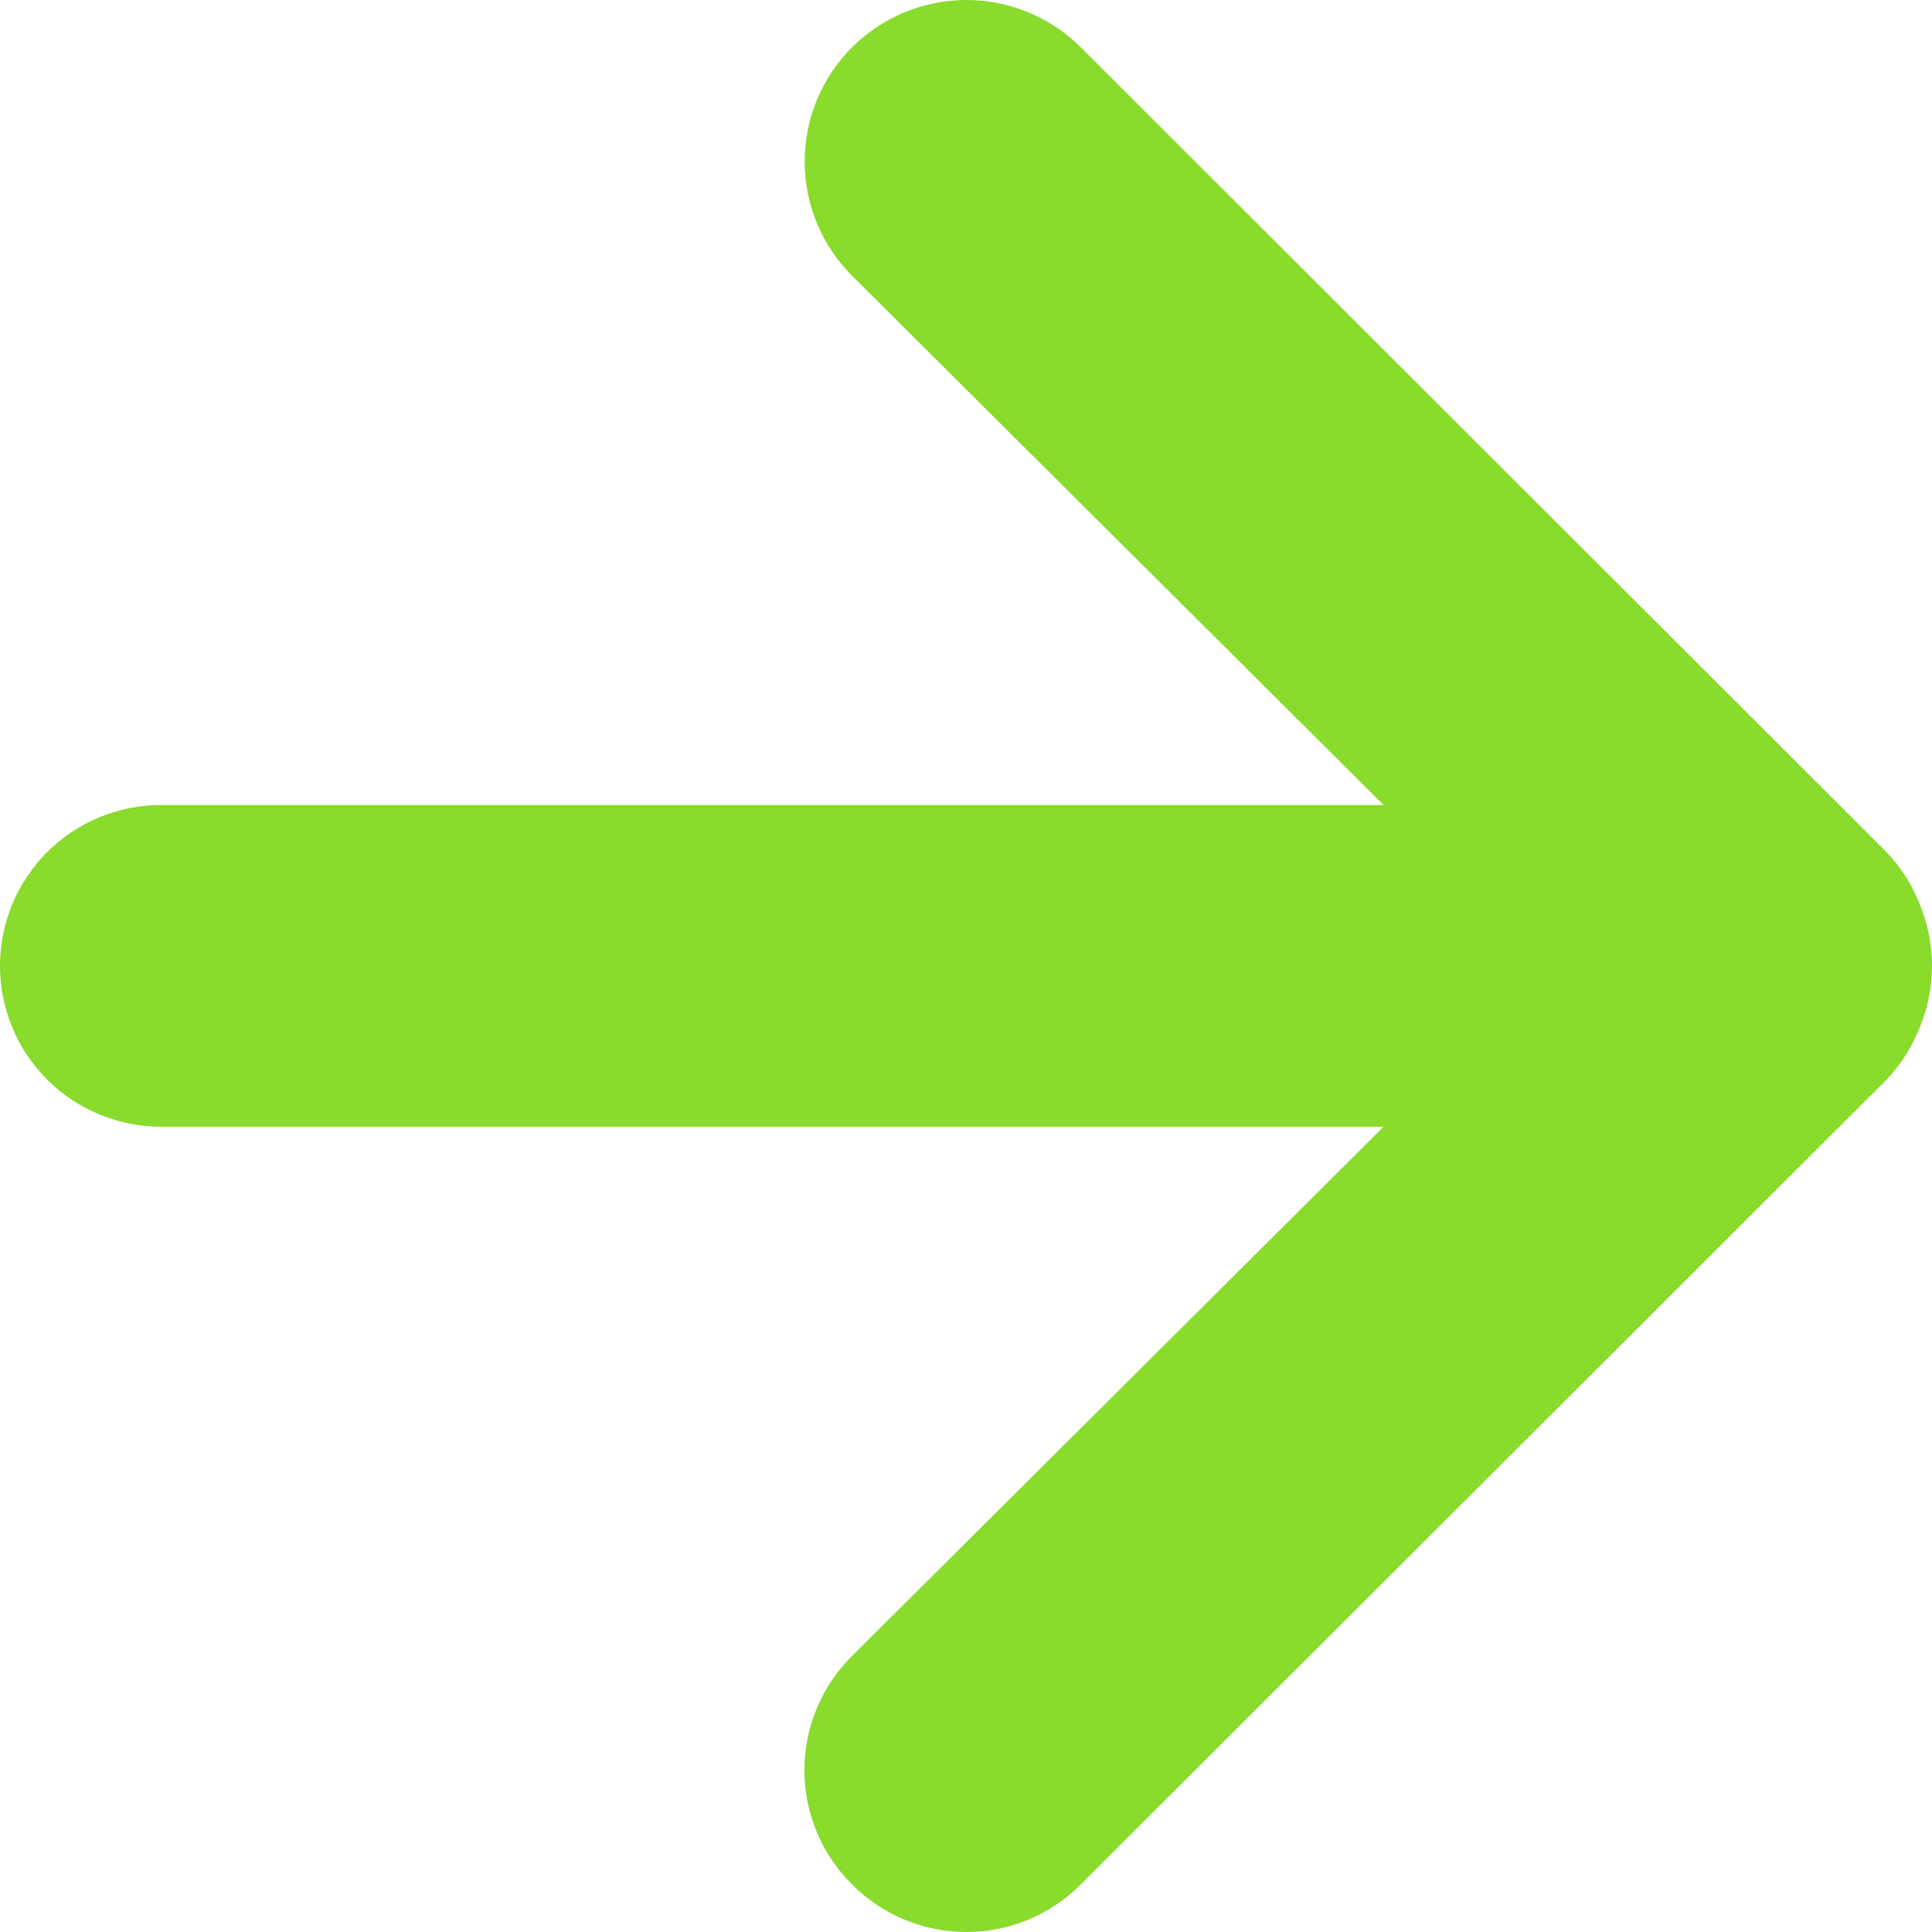 <?xml version="1.0" encoding="UTF-8"?> <svg xmlns="http://www.w3.org/2000/svg" width="95" height="95" viewBox="0 0 95 95" fill="none"><path d="M94.406 44.487C94.029 43.516 93.464 42.629 92.743 41.877L53.143 2.326C52.404 1.589 51.528 1.004 50.563 0.605C49.598 0.205 48.564 0 47.52 0C45.411 0 43.388 0.837 41.897 2.326C41.158 3.064 40.572 3.939 40.173 4.903C39.773 5.867 39.567 6.899 39.567 7.943C39.567 10.049 40.405 12.069 41.897 13.559L68.032 39.583H7.92C5.819 39.583 3.805 40.416 2.32 41.9C0.834 43.383 0 45.395 0 47.493C0 49.591 0.834 51.603 2.32 53.087C3.805 54.57 5.819 55.403 7.92 55.403H68.032L41.897 81.428C41.154 82.163 40.565 83.038 40.163 84.002C39.761 84.966 39.554 86 39.554 87.044C39.554 88.088 39.761 89.122 40.163 90.086C40.565 91.05 41.154 91.925 41.897 92.66C42.633 93.402 43.509 93.99 44.474 94.392C45.439 94.793 46.474 95 47.52 95C48.565 95 49.6 94.793 50.566 94.392C51.531 93.99 52.407 93.402 53.143 92.66L92.743 53.109C93.464 52.357 94.029 51.47 94.406 50.499C95.198 48.573 95.198 46.413 94.406 44.487Z" fill="#89DB2C"></path></svg> 